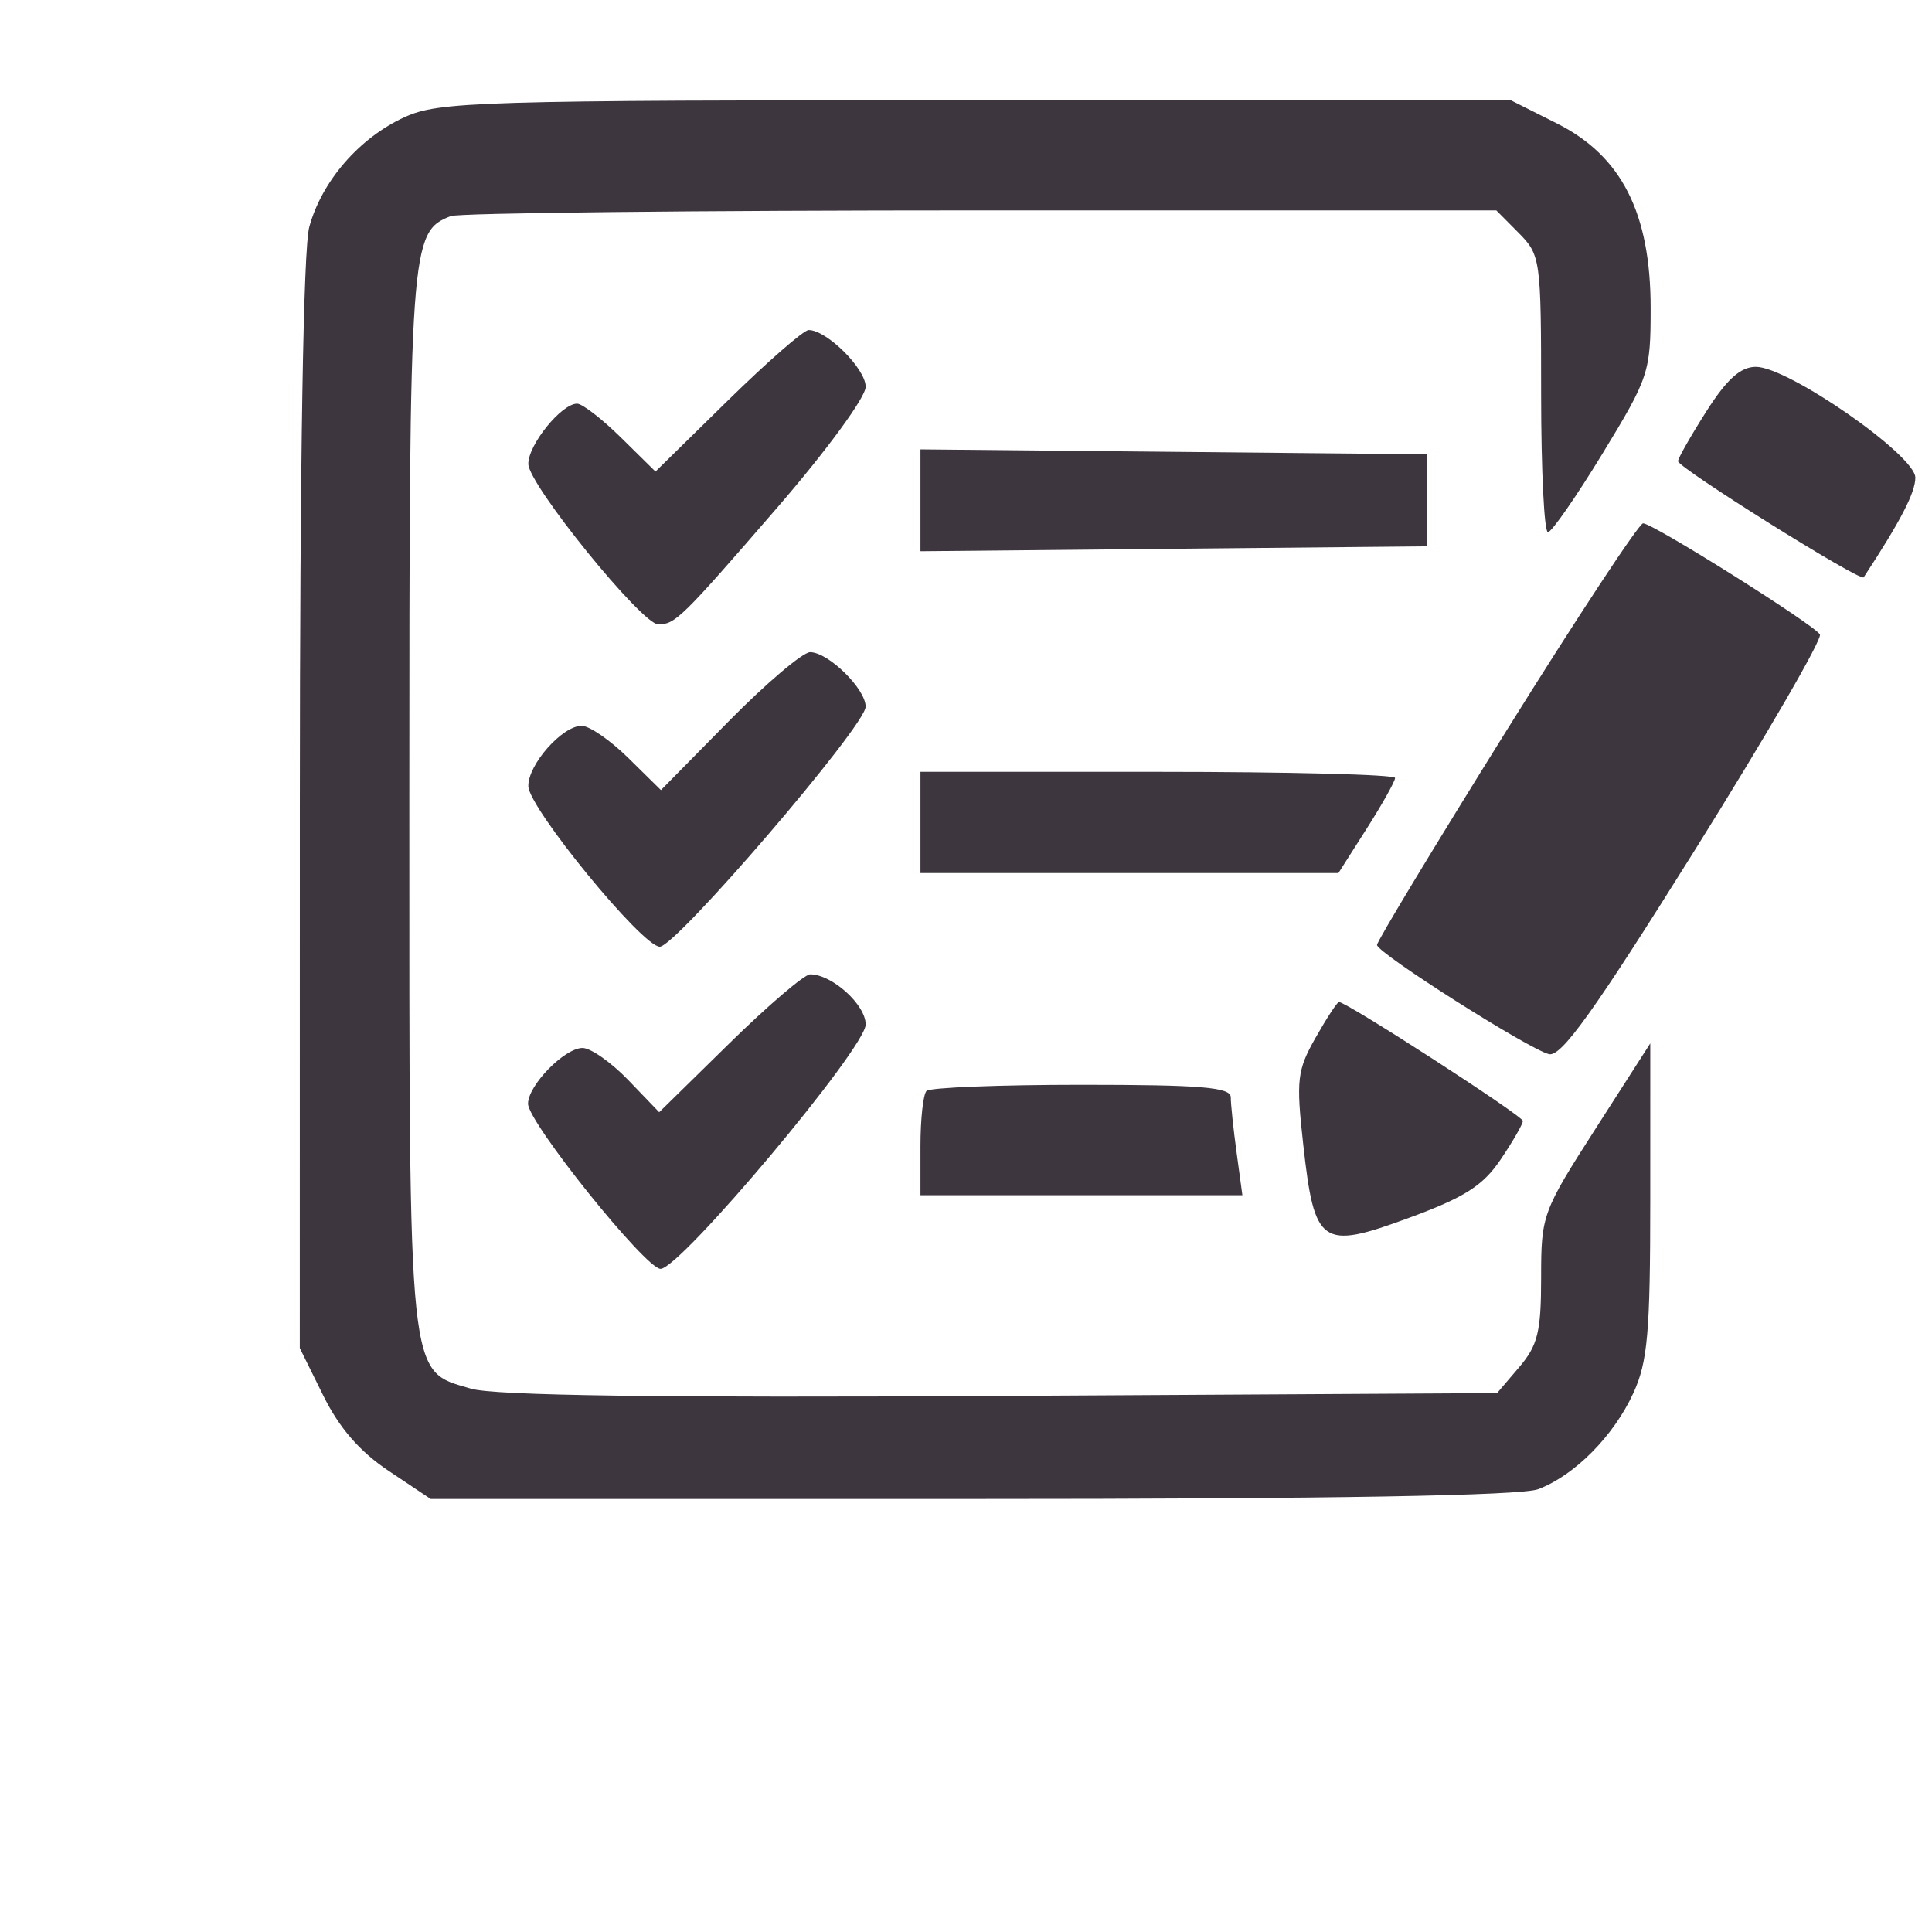 <?xml version="1.0" encoding="UTF-8"?> <svg xmlns="http://www.w3.org/2000/svg" width="116" height="116" viewBox="0 0 116 116" fill="none"> <rect width="116" height="116" fill="white"></rect> <path fill-rule="evenodd" clip-rule="evenodd" d="M24.28 7.039C21.577 8.277 19.329 10.867 18.572 13.616C18.212 14.922 18.005 27.562 18.003 48.306L18 80.941L19.405 83.783C20.371 85.74 21.597 87.152 23.335 88.313L25.86 90H58.338C79.952 90 91.332 89.803 92.358 89.412C94.552 88.576 96.887 86.218 98.068 83.645C98.93 81.767 99.083 80.018 99.084 72.04L99.085 62.645L95.808 67.755C92.605 72.751 92.531 72.952 92.531 76.705C92.531 79.966 92.332 80.777 91.209 82.094L89.886 83.645L60.108 83.814C39.66 83.932 29.688 83.795 28.279 83.379C24.466 82.254 24.576 83.31 24.576 48C24.576 14.672 24.63 13.918 27.067 12.975C27.555 12.786 41.878 12.632 58.897 12.632H89.841L91.186 13.988C92.495 15.308 92.531 15.568 92.531 23.659C92.531 28.232 92.716 31.964 92.942 31.953C93.168 31.941 94.648 29.808 96.23 27.213C99.004 22.663 99.107 22.35 99.107 18.5C99.107 12.8 97.365 9.363 93.487 7.415L90.672 6L58.583 6.012C28.636 6.023 26.346 6.092 24.28 7.039ZM43.686 24.064L39.356 28.313L37.287 26.275C36.148 25.154 34.962 24.237 34.65 24.237C33.706 24.237 31.699 26.724 31.722 27.864C31.747 29.116 38.549 37.504 39.529 37.492C40.55 37.478 40.925 37.11 46.641 30.508C49.623 27.065 51.977 23.851 51.977 23.226C51.977 22.141 49.642 19.816 48.552 19.816C48.257 19.816 46.067 21.728 43.686 24.064ZM102.452 24.7C101.517 26.17 100.751 27.516 100.751 27.689C100.751 28.084 111.714 34.945 111.898 34.664C114.115 31.283 115 29.576 115 28.678C115 27.329 107.368 22.026 105.427 22.026C104.505 22.026 103.684 22.764 102.452 24.7ZM55.266 30.04V33.097L70.473 32.95L85.681 32.803V30.04V27.276L70.473 27.129L55.266 26.982V30.04ZM90.439 43.888C86.164 50.745 82.672 56.527 82.678 56.737C82.691 57.219 91.719 62.955 92.995 63.291C93.731 63.485 95.694 60.743 101.753 51.056C106.048 44.188 109.43 38.354 109.27 38.092C108.899 37.487 99.246 31.421 98.653 31.421C98.41 31.421 94.714 37.031 90.439 43.888ZM43.761 43.298L39.684 47.438L37.724 45.509C36.647 44.447 35.387 43.579 34.924 43.579C33.757 43.579 31.696 45.913 31.722 47.206C31.748 48.515 38.568 56.842 39.614 56.842C40.588 56.842 51.972 43.572 51.975 42.432C51.978 41.361 49.733 39.158 48.641 39.158C48.2 39.158 46.005 41.021 43.761 43.298ZM55.266 49.382V52.421H67.813H80.361L82.062 49.747C82.997 48.277 83.763 46.91 83.763 46.708C83.763 46.507 77.351 46.342 69.514 46.342H55.266V49.382ZM43.797 62.64L39.578 66.779L37.724 64.85C36.704 63.789 35.468 62.921 34.977 62.921C33.895 62.921 31.7 65.17 31.704 66.272C31.708 67.395 38.764 76.184 39.661 76.184C40.844 76.184 51.977 62.921 51.977 61.512C51.977 60.325 49.959 58.5 48.645 58.5C48.299 58.5 46.117 60.363 43.797 62.64ZM78.987 62.31C77.881 64.263 77.816 64.83 78.249 68.725C78.921 74.774 79.331 75.059 84.579 73.129C87.937 71.894 89.041 71.191 90.105 69.612C90.837 68.526 91.435 67.487 91.435 67.303C91.435 66.999 80.847 60.152 80.393 60.162C80.287 60.164 79.655 61.131 78.987 62.31ZM55.631 65.5C55.43 65.702 55.266 67.195 55.266 68.816V71.763H64.93H74.595L74.247 69.199C74.055 67.789 73.898 66.297 73.898 65.883C73.898 65.28 72.13 65.132 64.948 65.132C60.024 65.132 55.832 65.297 55.631 65.5Z" fill="#3D363F"></path> </svg> 
